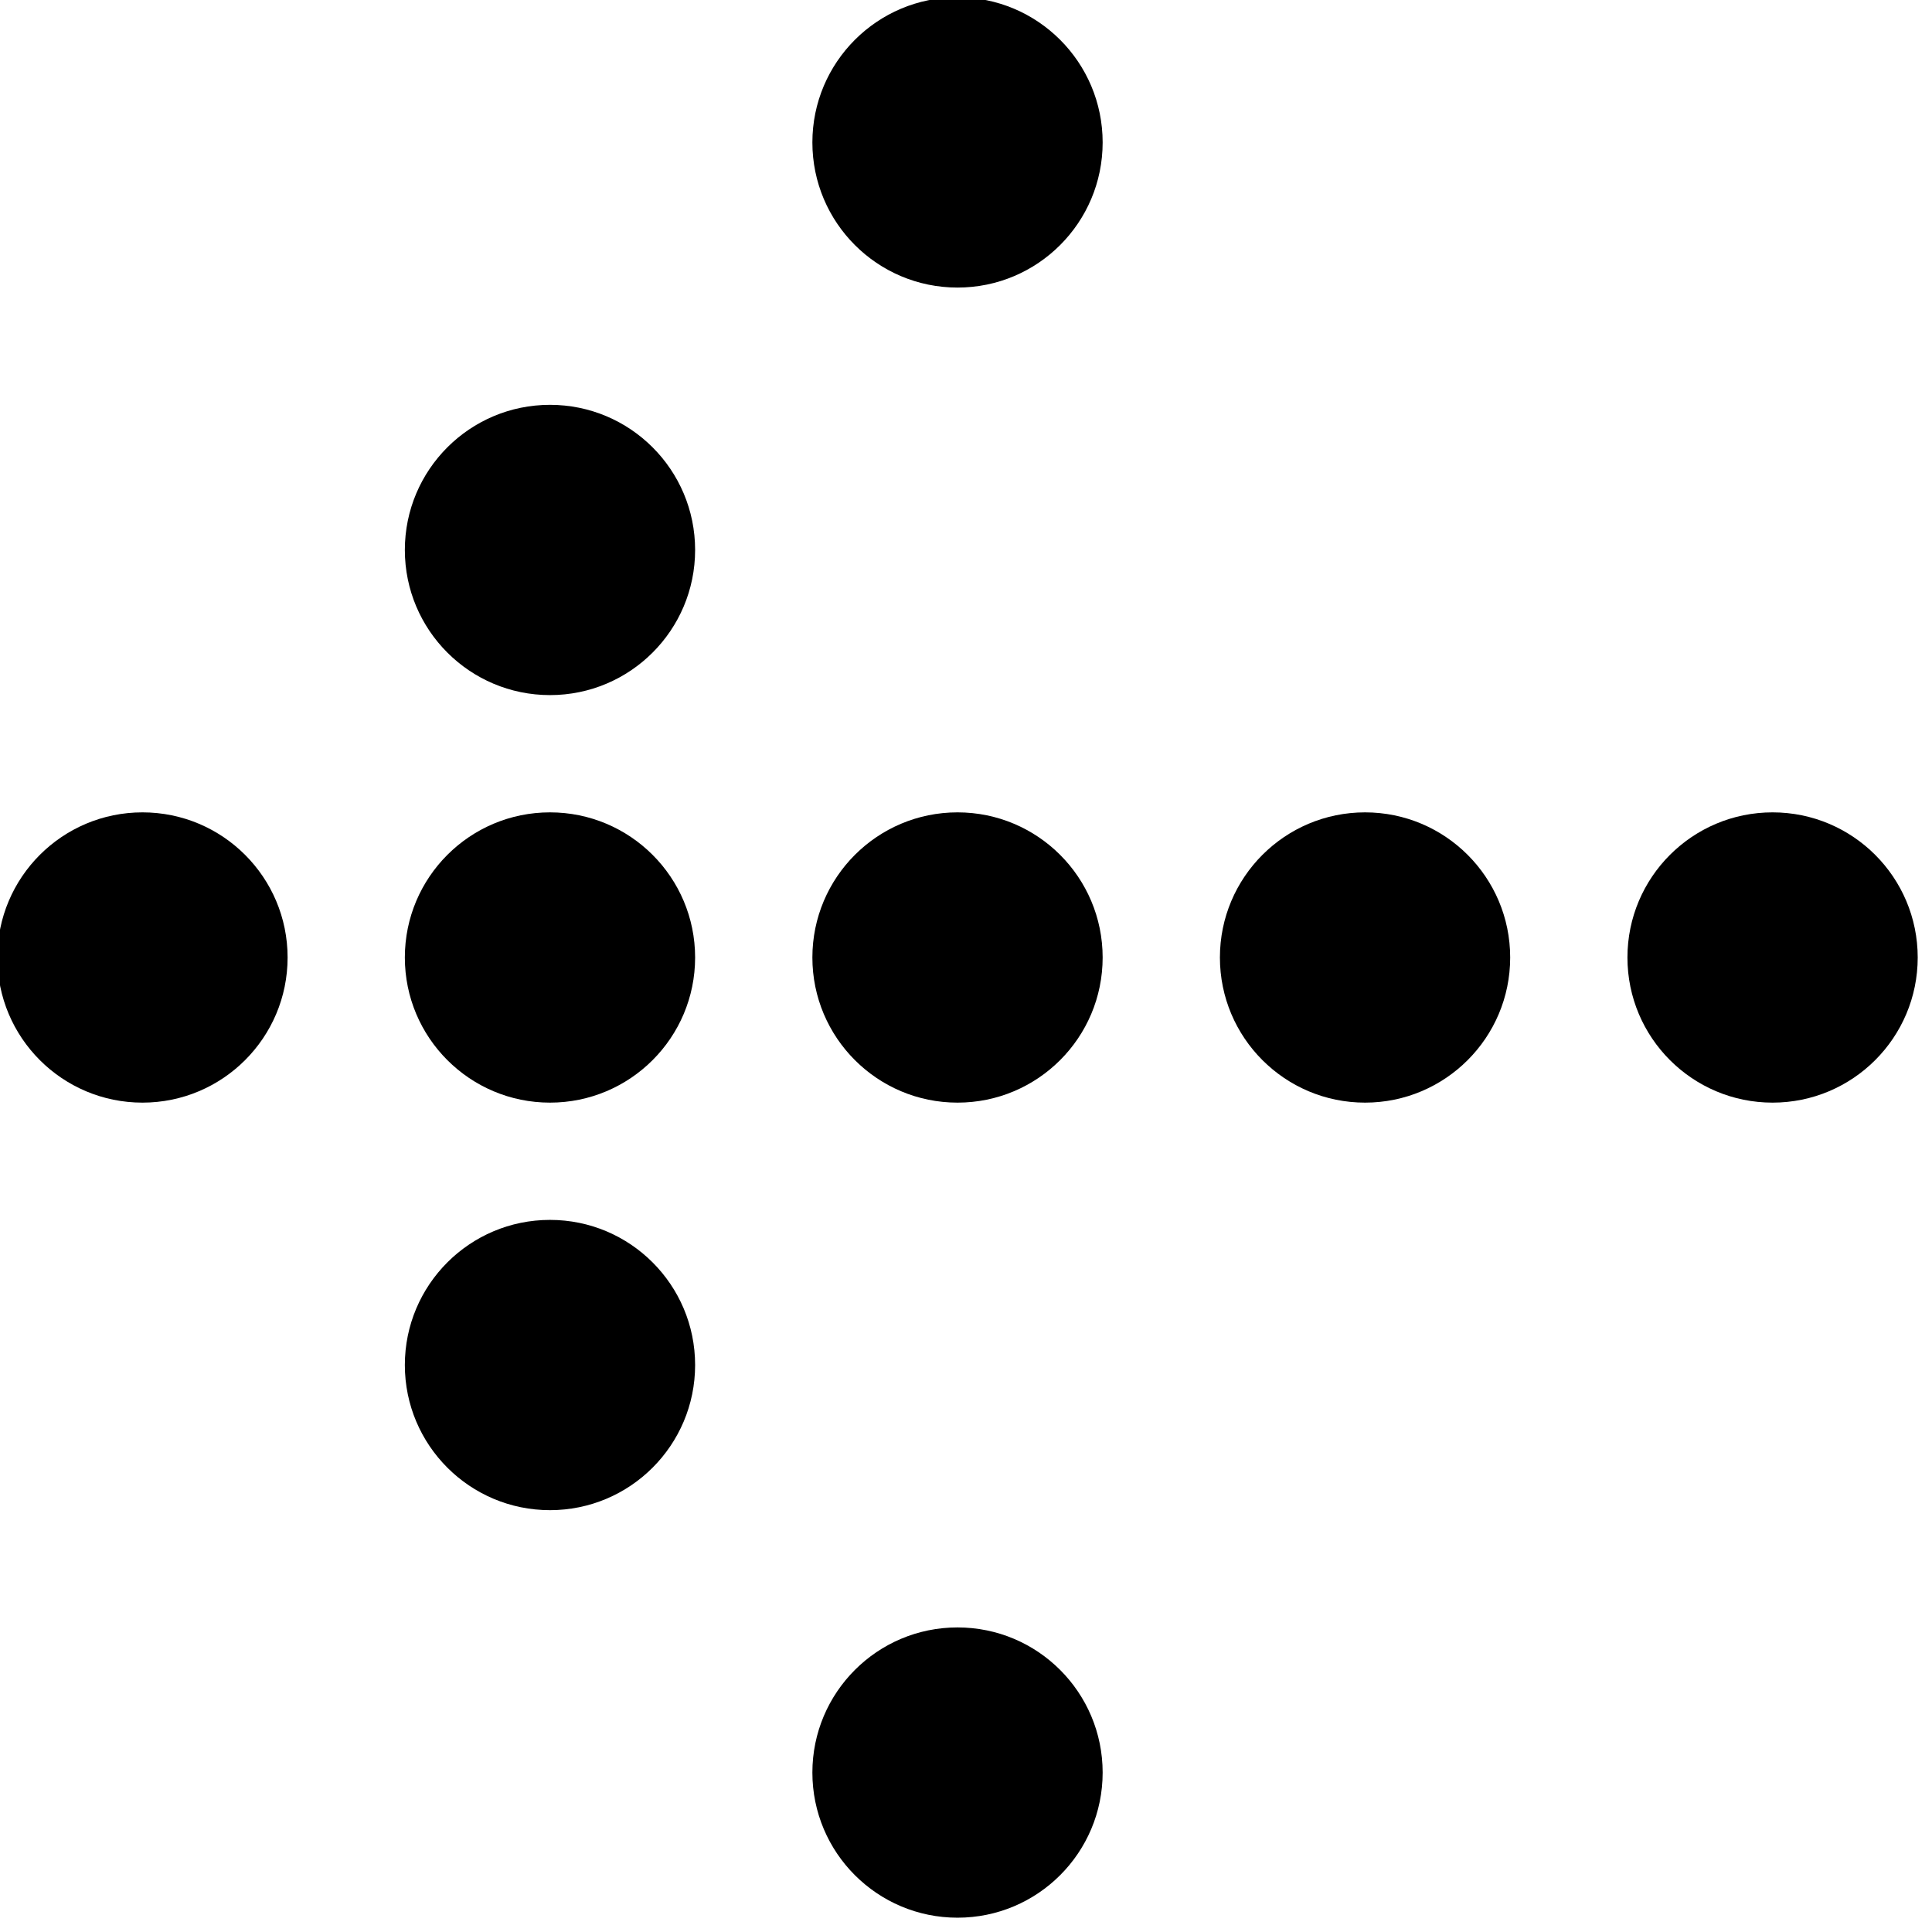<?xml version="1.0" encoding="UTF-8" standalone="no"?>
<!DOCTYPE svg PUBLIC "-//W3C//DTD SVG 1.1//EN" "http://www.w3.org/Graphics/SVG/1.1/DTD/svg11.dtd">
<svg width="100%" height="100%" viewBox="0 0 128 128" version="1.1" xmlns="http://www.w3.org/2000/svg" xmlns:xlink="http://www.w3.org/1999/xlink" xml:space="preserve" xmlns:serif="http://www.serif.com/" style="fill-rule:evenodd;clip-rule:evenodd;stroke-linejoin:round;stroke-miterlimit:1.414;">
    <g transform="matrix(1,0,0,1,-472.169,-395.469)">
        <g transform="matrix(-1,-1.22465e-16,1.22465e-16,-1,1281.56,918.164)">
            <g transform="matrix(1.051,0,0,1.051,-40.13,-410.567)">
                <circle cx="799.317" cy="827.617" r="9.149"/>
            </g>
            <g transform="matrix(1.051,0,0,1.051,-67.129,-410.567)">
                <circle cx="799.317" cy="827.617" r="9.149"/>
            </g>
            <g transform="matrix(1.051,0,0,1.051,-67.129,-383.567)">
                <circle cx="799.317" cy="827.617" r="9.149"/>
            </g>
            <g transform="matrix(1.051,0,0,1.051,-67.129,-437.567)">
                <circle cx="799.317" cy="827.617" r="9.149"/>
            </g>
            <g transform="matrix(1.051,0,0,1.051,-94.129,-410.567)">
                <circle cx="799.317" cy="827.617" r="9.149"/>
            </g>
            <g transform="matrix(1.051,0,0,1.051,-94.129,-356.567)">
                <circle cx="799.317" cy="827.617" r="9.149"/>
            </g>
            <g transform="matrix(1.051,0,0,1.051,-94.129,-464.567)">
                <circle cx="799.317" cy="827.617" r="9.149"/>
            </g>
            <g transform="matrix(1.051,0,0,1.051,-121.129,-410.567)">
                <circle cx="799.317" cy="827.617" r="9.149"/>
            </g>
            <g transform="matrix(1.051,0,0,1.051,-148.129,-410.567)">
                <circle cx="799.317" cy="827.617" r="9.149"/>
            </g>
        </g>
    </g>
</svg>
